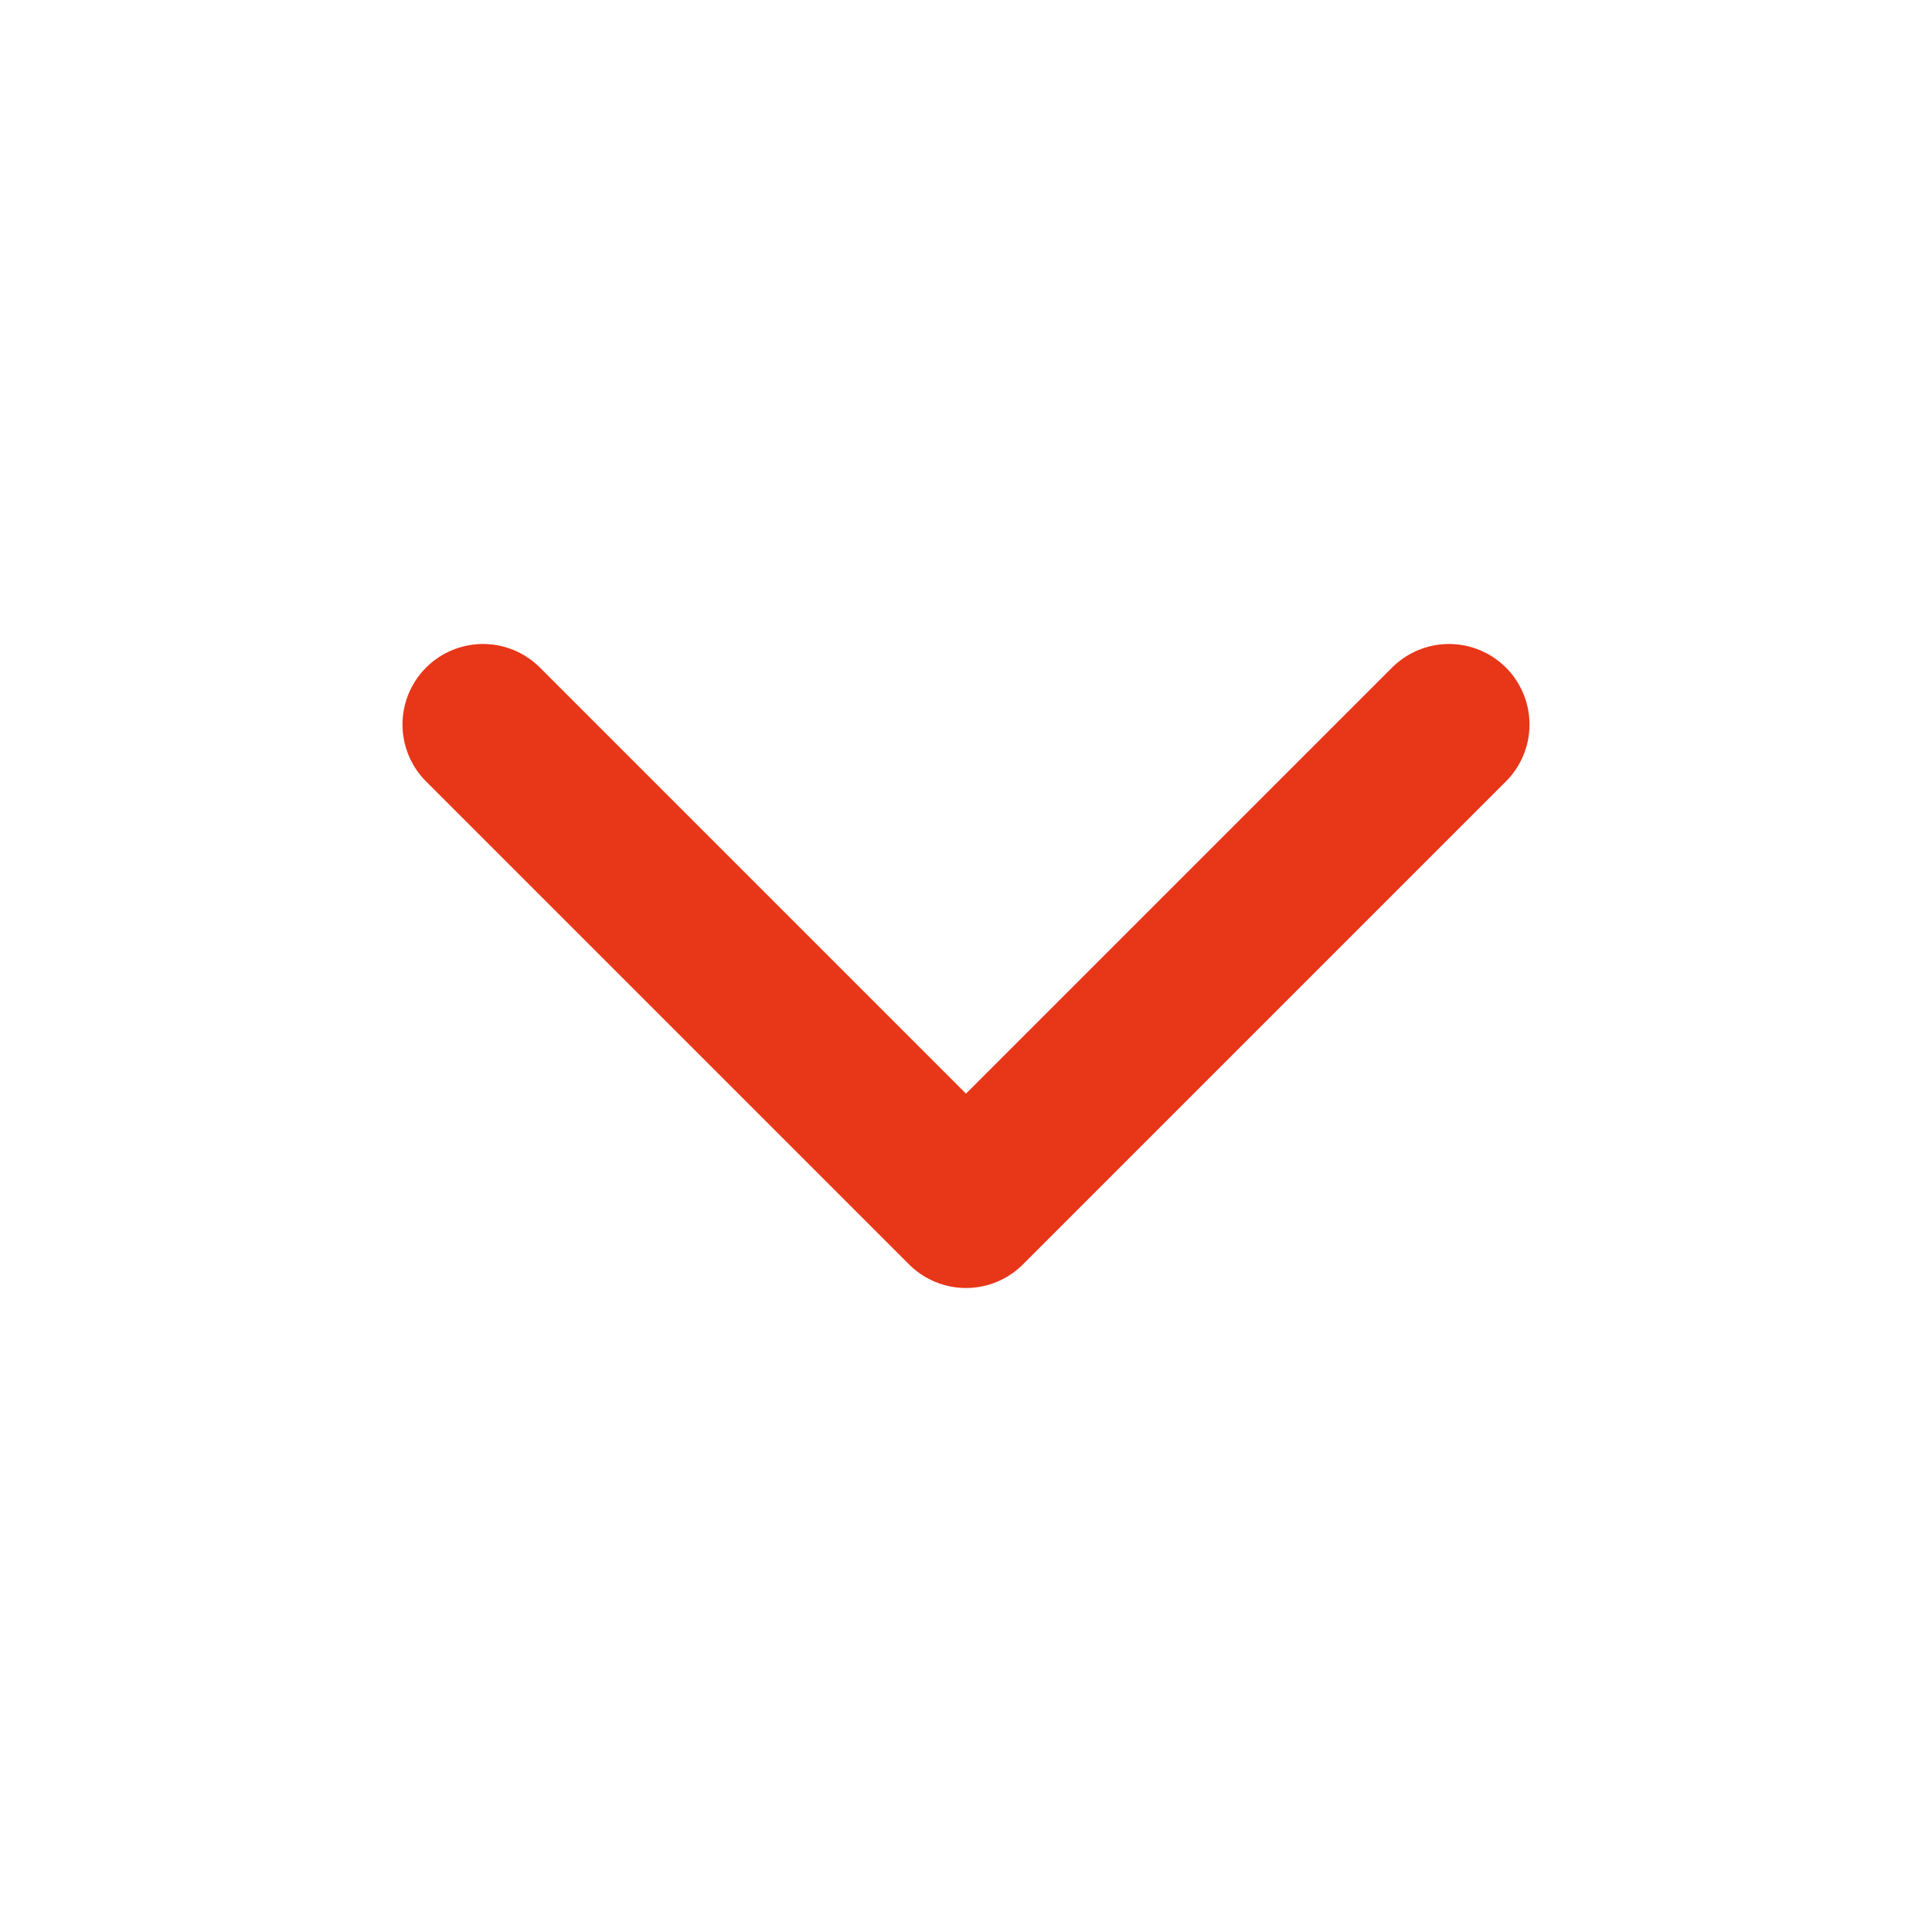 <svg preserveAspectRatio="none" width="100%" height="100%" overflow="visible" style="display: block;" viewBox="0 0 24 24" fill="none" xmlns="http://www.w3.org/2000/svg">
<g id="Icon">
<path id="Vector" d="M6 9L12 15L18 9" stroke="#E83618" stroke-width="2" stroke-linecap="round" stroke-linejoin="round"/>
</g>
</svg>
